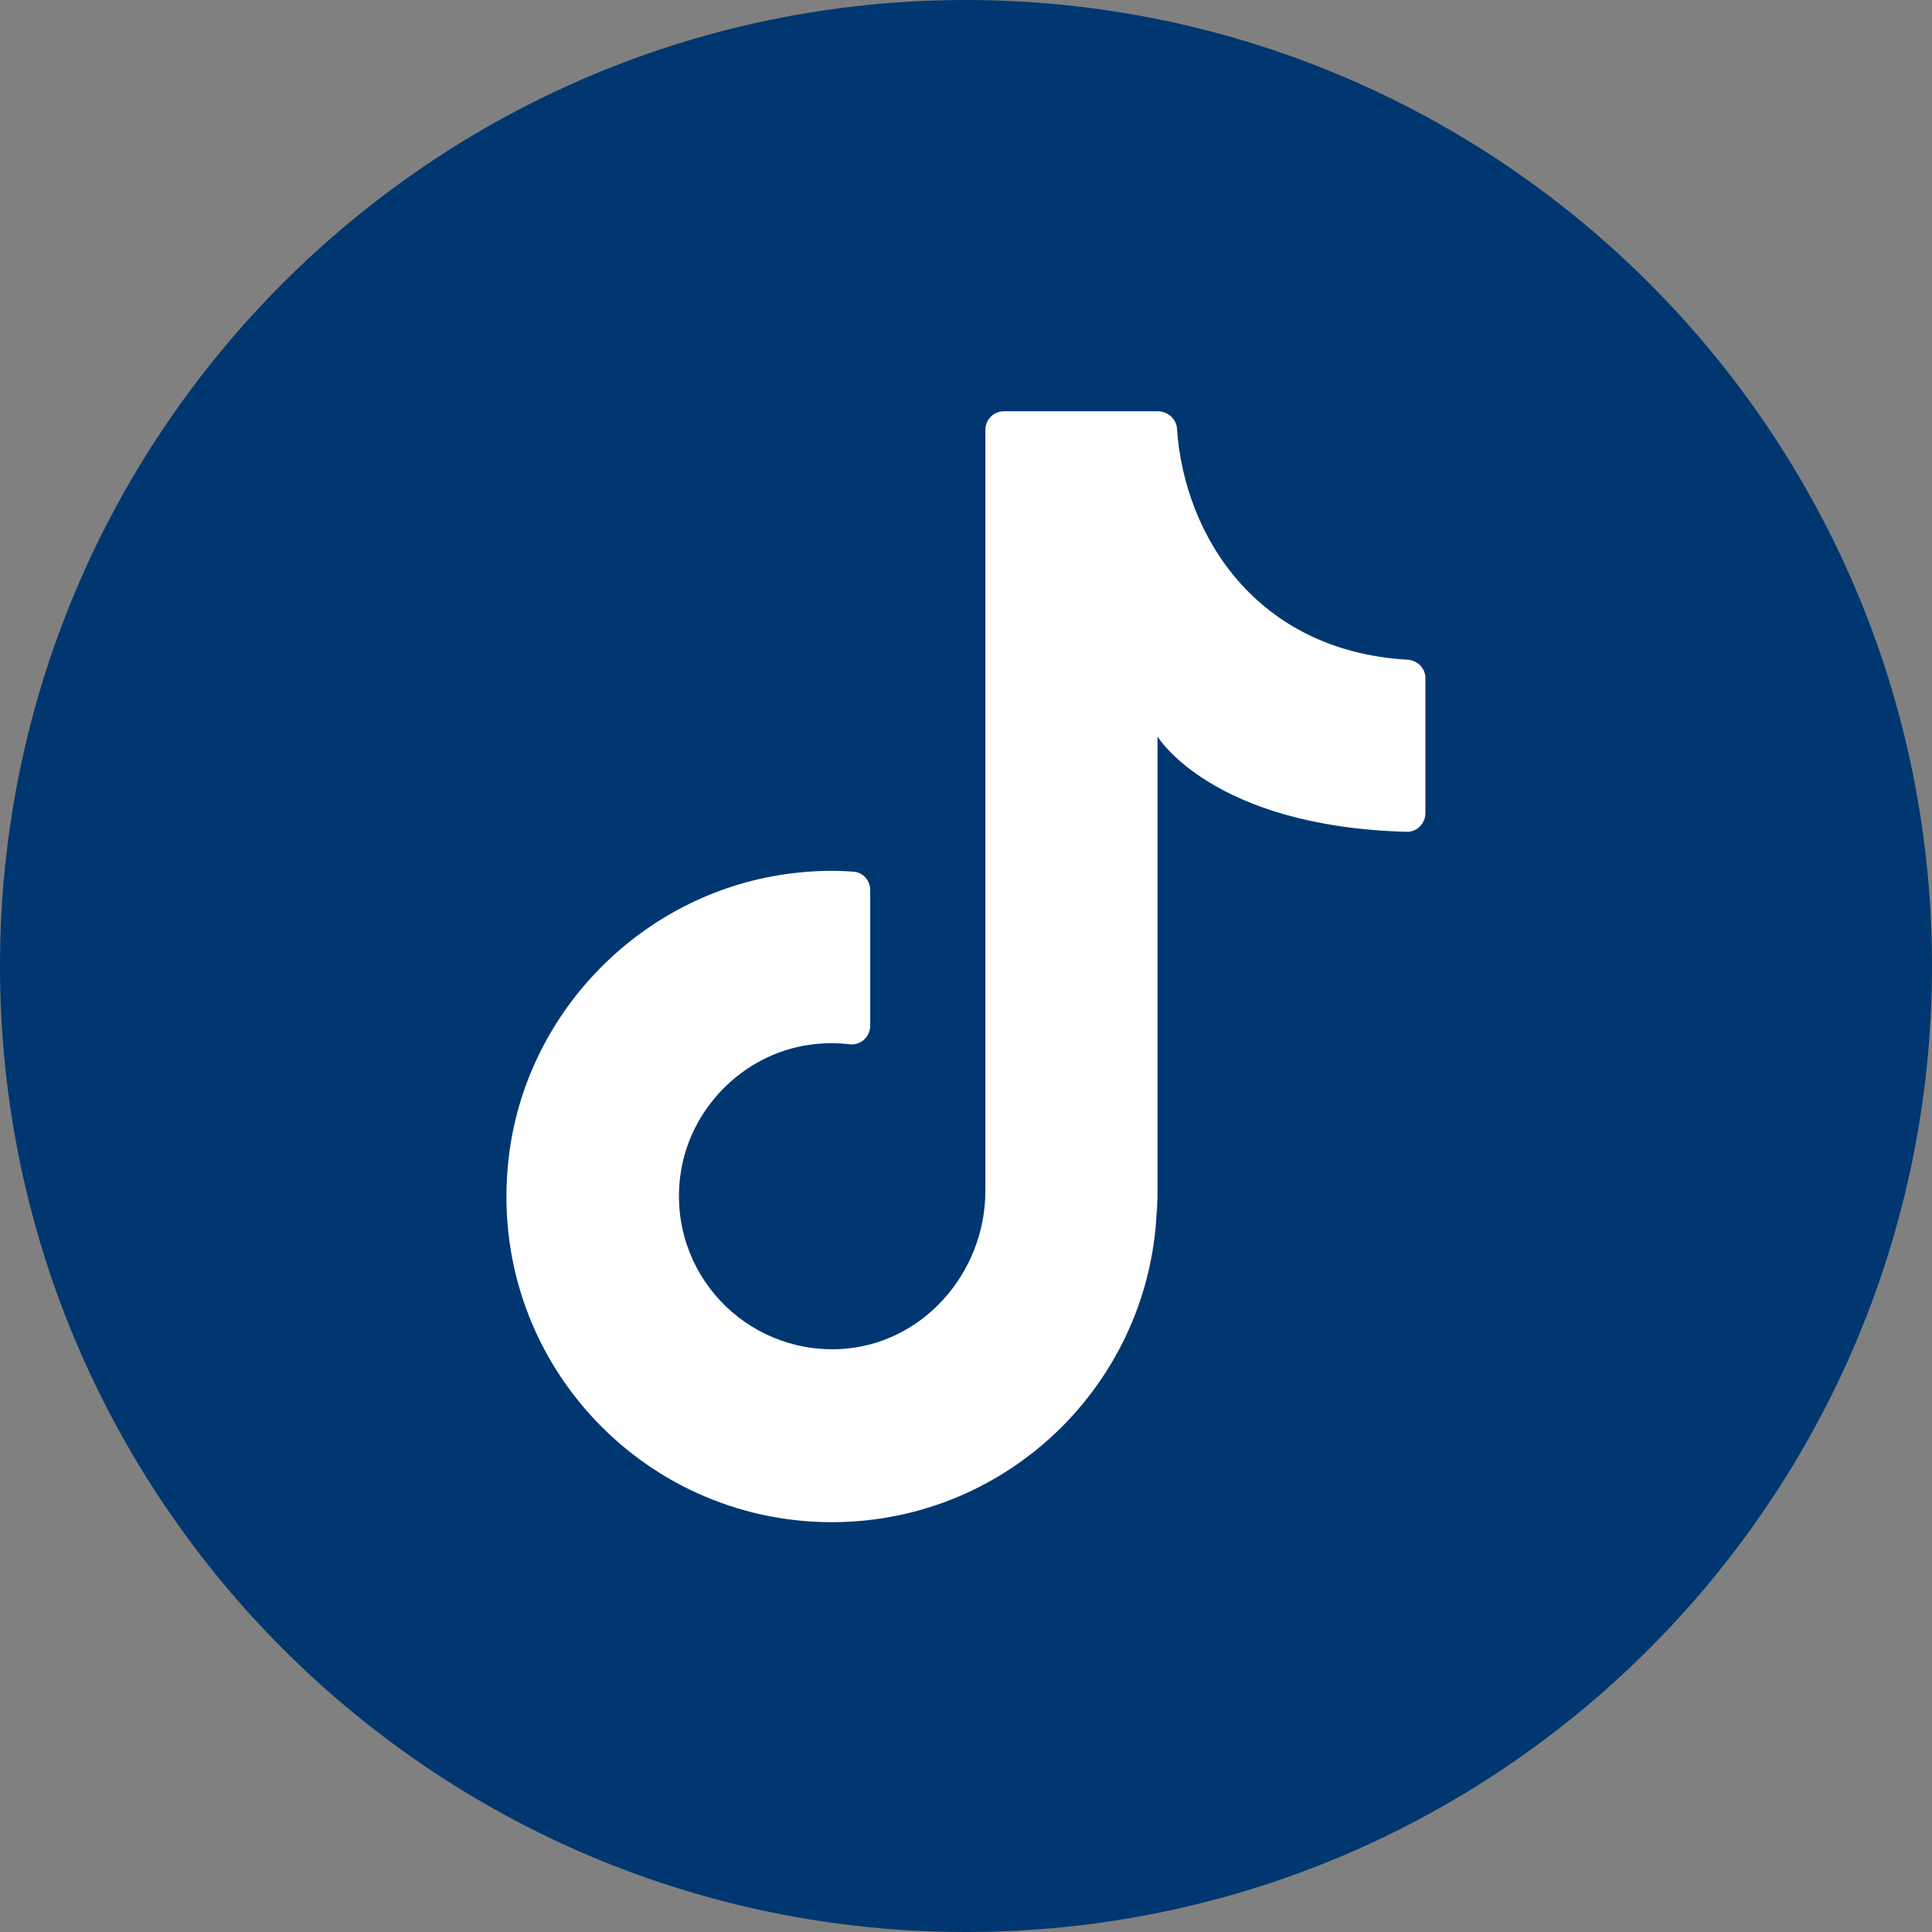 <svg width="24" height="24" viewBox="0 0 24 24" fill="none" xmlns="http://www.w3.org/2000/svg">
<rect x="0" y="0" width="24" height="24" fill="#808080" stroke="none"/>
<path d="M24 12C24 18.625 18.625 24 12 24C5.375 24 0 18.625 0 12C0 5.375 5.375 0 12 0C18.631 0.006 24 5.375 24 12Z" fill="#003770"/>
<path d="M14.379 15.092V9.149C14.379 9.149 15.05 10.266 17.471 10.333C17.598 10.339 17.707 10.23 17.707 10.103V8.424C17.707 8.298 17.604 8.201 17.483 8.195C15.605 8.086 14.711 6.649 14.621 5.326C14.615 5.206 14.506 5.109 14.385 5.109H12.471C12.344 5.109 12.241 5.212 12.241 5.338V14.79C12.241 15.816 11.456 16.71 10.43 16.759C9.258 16.813 8.304 15.81 8.449 14.621C8.551 13.781 9.228 13.093 10.061 12.978C10.23 12.954 10.393 12.954 10.55 12.972C10.689 12.99 10.81 12.881 10.81 12.742V11.058C10.81 10.937 10.72 10.834 10.599 10.828C10.357 10.81 10.11 10.816 9.862 10.846C8.014 11.058 6.522 12.549 6.317 14.403C6.045 16.843 7.948 18.909 10.333 18.909C12.568 18.909 14.373 17.097 14.373 14.868" fill="white"/>
</svg>
